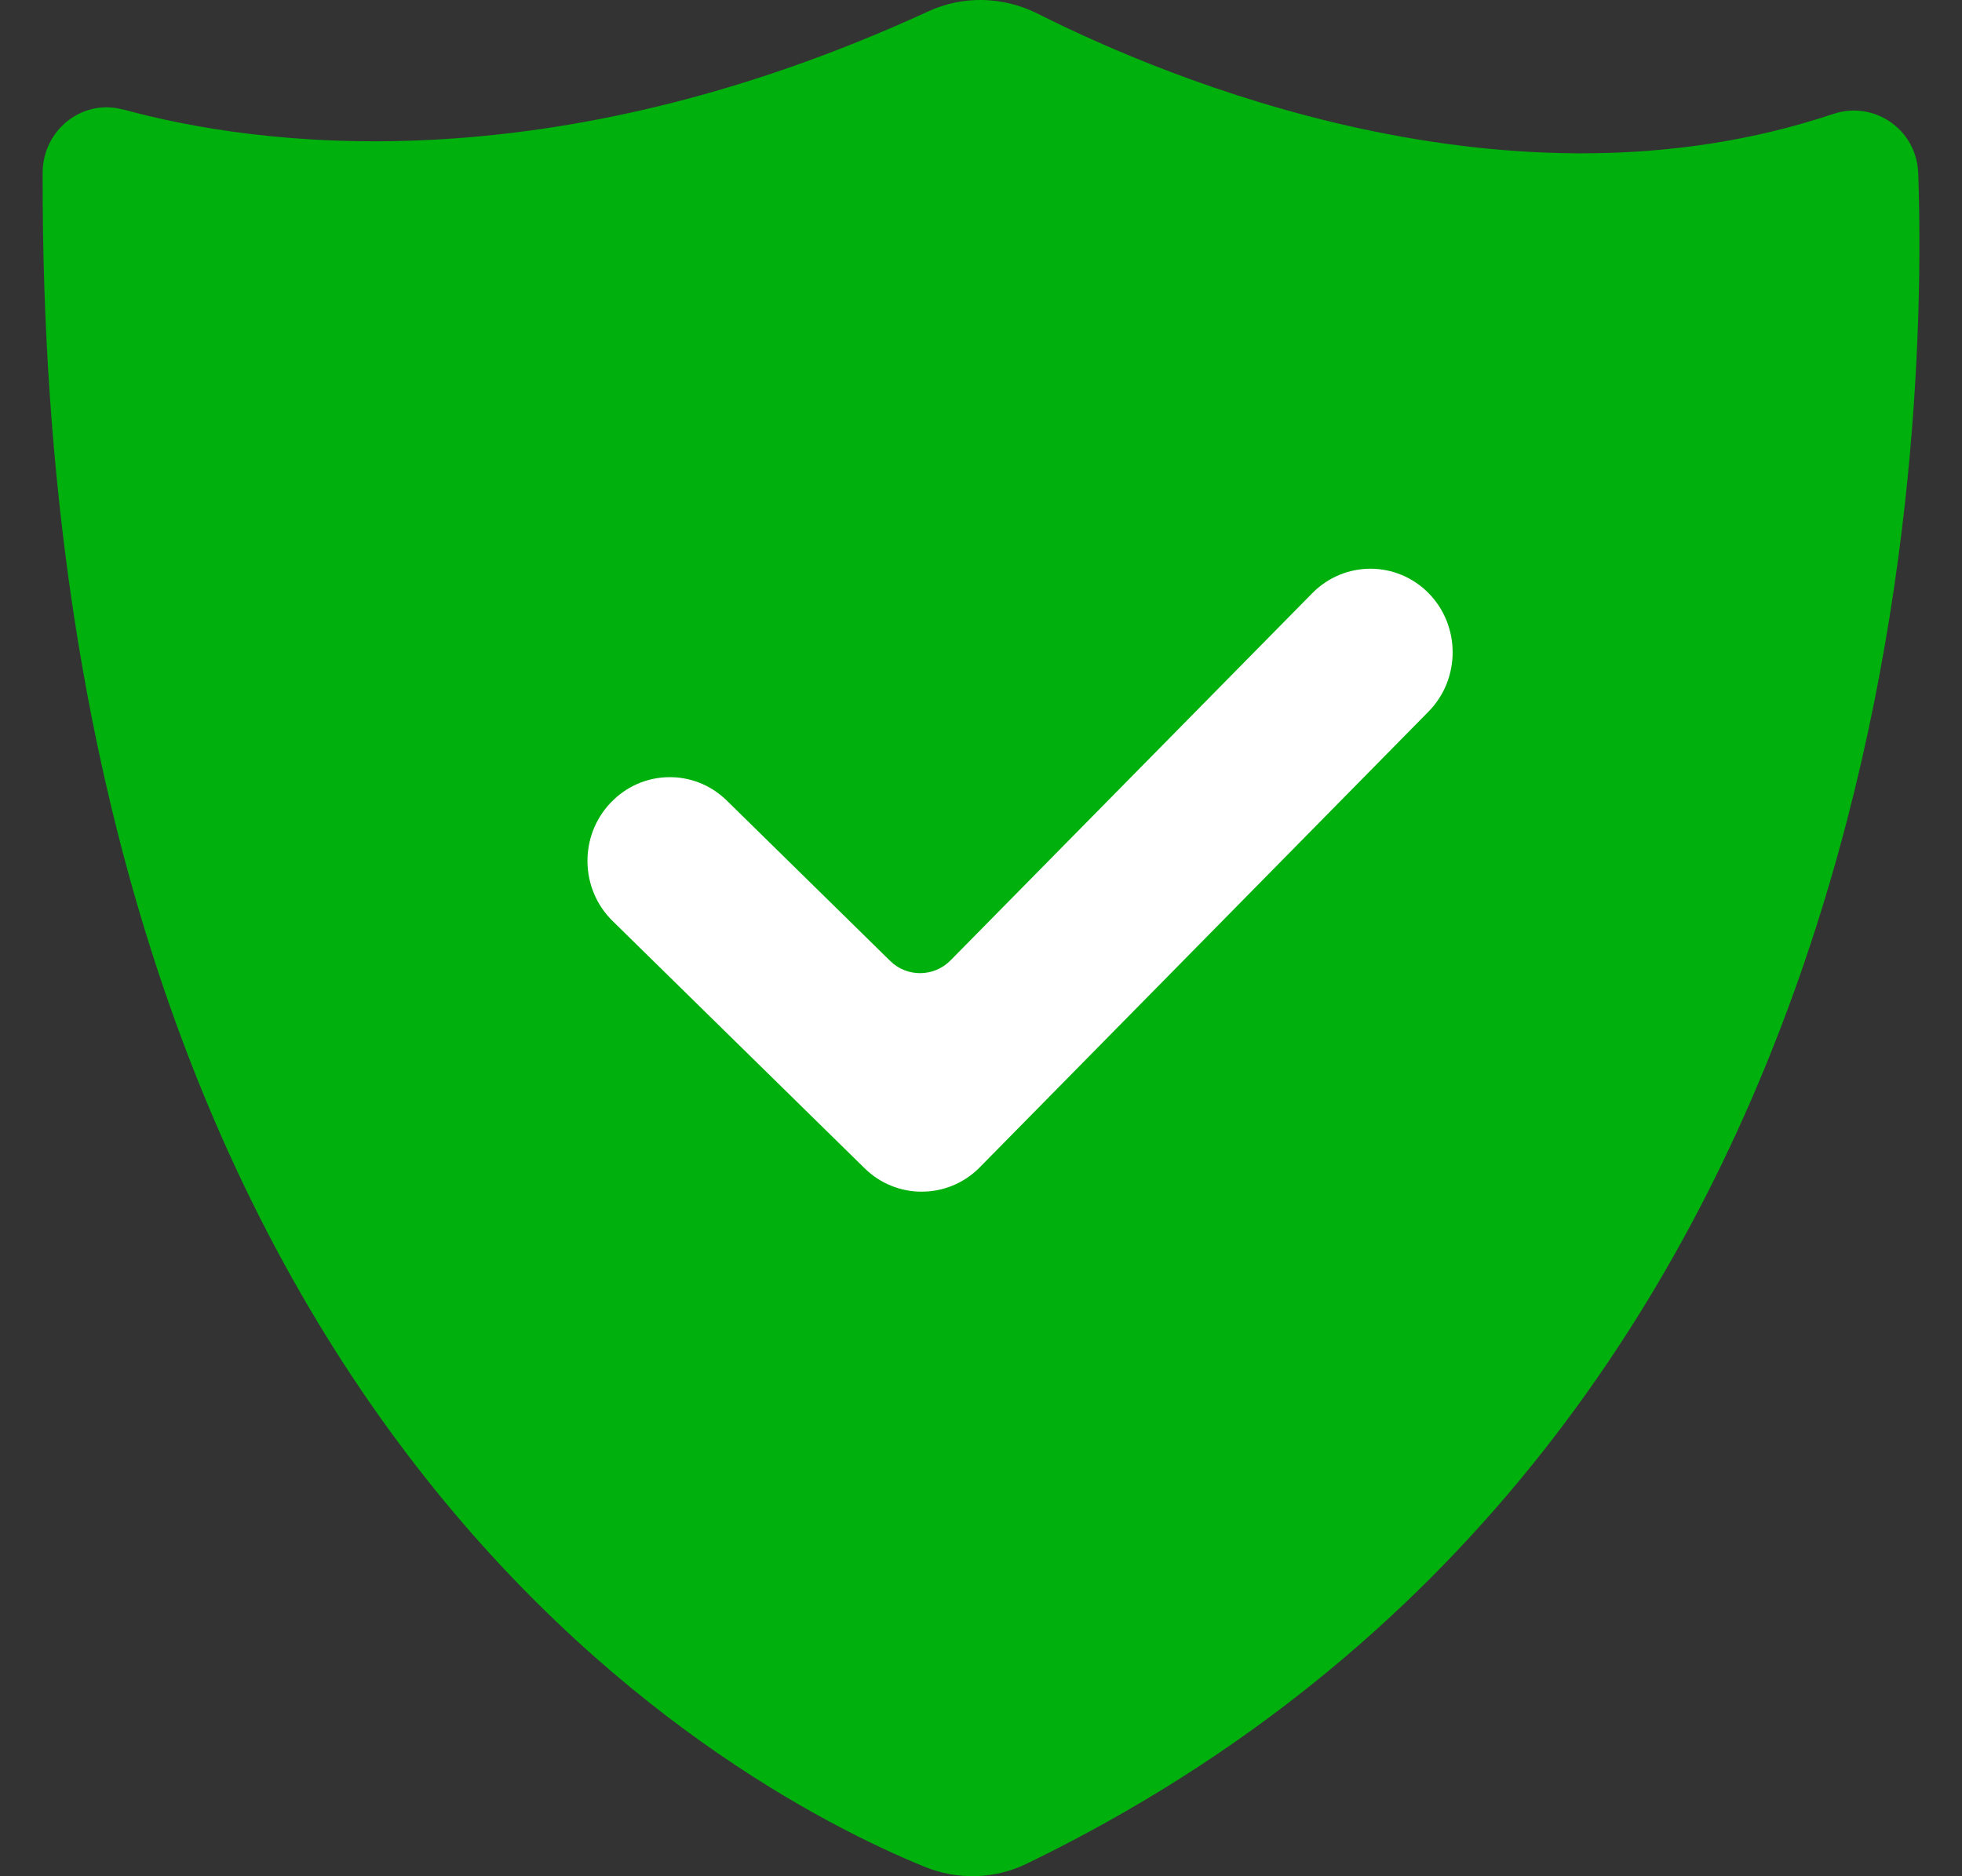 <svg width="23" height="22" viewBox="0 0 23 22" fill="none" xmlns="http://www.w3.org/2000/svg">
<rect x="0" y="0" width="23" height="22" fill="#333333" stroke="none"/>
<g clip-path="url(#clip0_4_14678)">
<path d="M1.443 1.283C3 1.71 6.419 2.188 10.883 0.133C11.291 -0.055 11.76 -0.042 12.162 0.159C13.676 0.922 17.689 2.611 21.491 1.336C21.972 1.176 22.47 1.519 22.487 2.034C22.606 5.575 22.158 16.944 12.036 21.853C11.659 22.036 11.222 22.047 10.834 21.887C8.492 20.929 0.461 16.574 0.5 2.026C0.5 1.524 0.967 1.154 1.443 1.285V1.283Z" fill="#00B00C"/>
<path d="M10.803 13.973C10.562 13.973 10.321 13.881 10.135 13.698L7.182 10.8C6.798 10.424 6.787 9.802 7.158 9.413C7.527 9.023 8.137 9.011 8.52 9.387L10.436 11.268C10.632 11.461 10.948 11.458 11.142 11.262L15.384 6.955C15.762 6.572 16.372 6.574 16.748 6.956C17.124 7.34 17.122 7.962 16.746 8.344L11.486 13.687C11.298 13.878 11.052 13.973 10.805 13.973H10.803Z" fill="white"/>
</g>
<defs>
<clipPath id="clip0_4_14678">
<rect width="22" height="22" fill="white" transform="translate(0.5)"/>
</clipPath>
</defs>
</svg>
